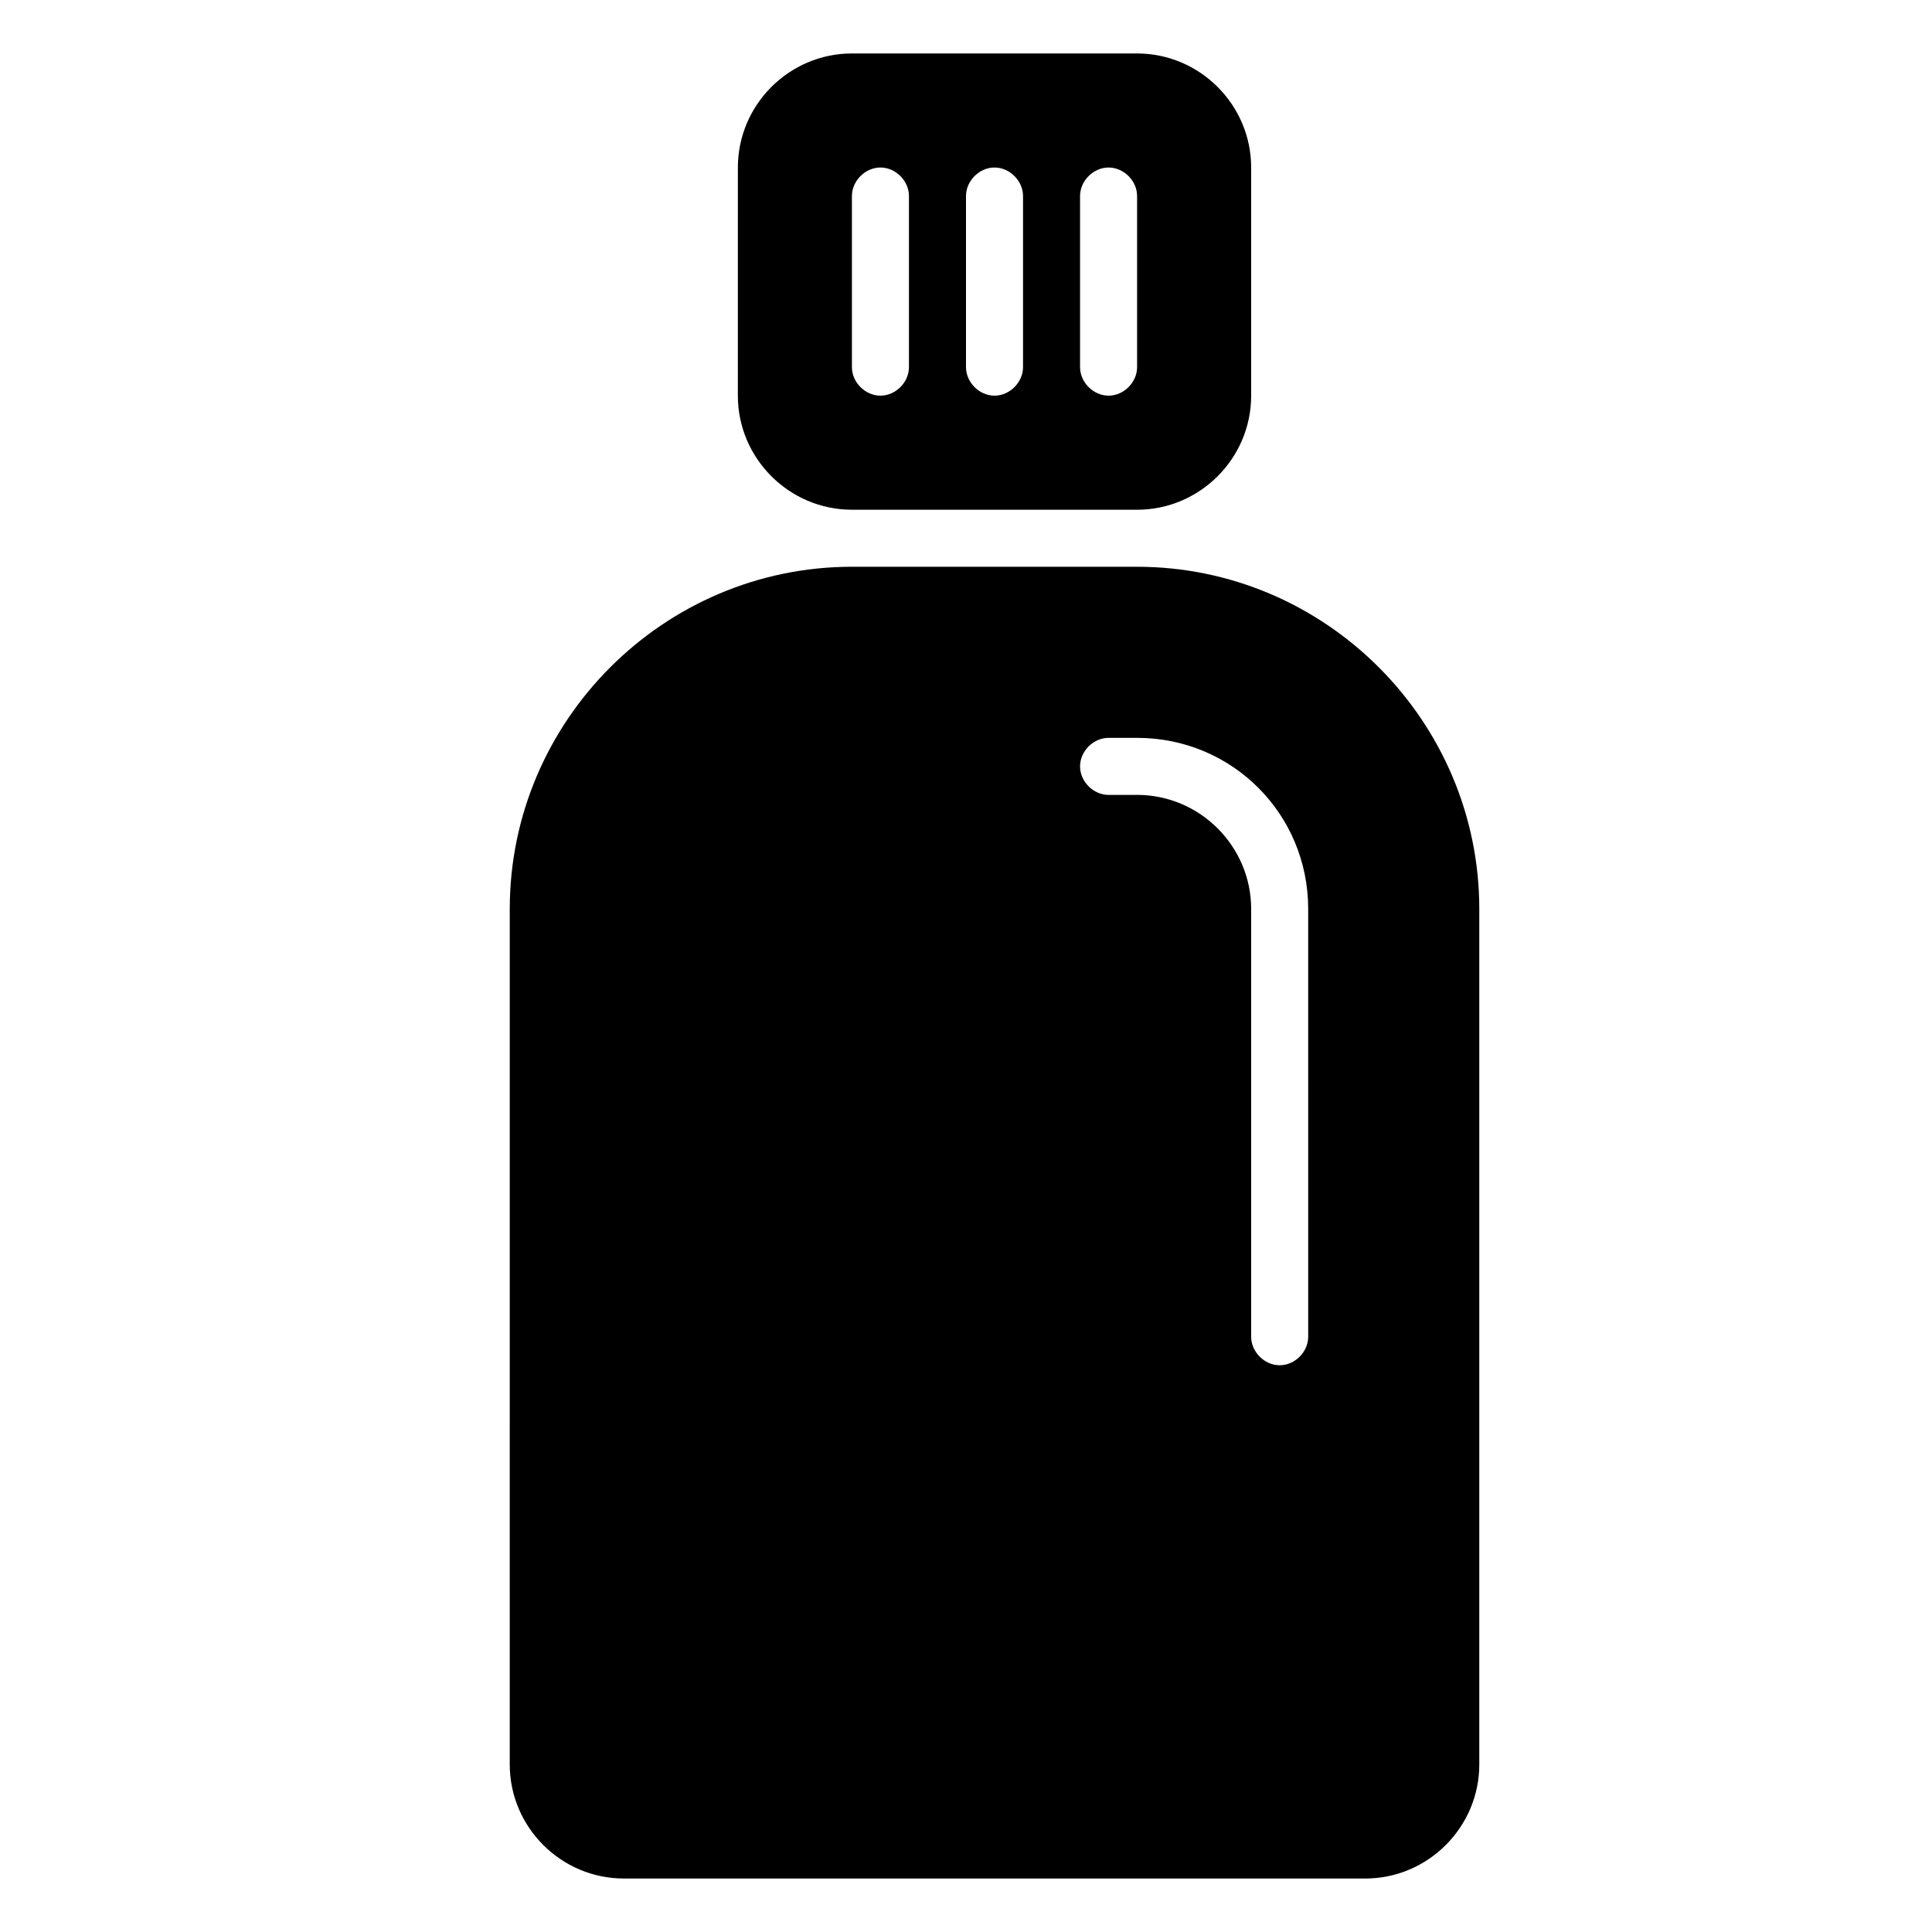 <?xml version="1.0" encoding="UTF-8"?>
<!-- Uploaded to: SVG Repo, www.svgrepo.com, Generator: SVG Repo Mixer Tools -->
<svg fill="#000000" width="800px" height="800px" version="1.1" viewBox="144 144 512 512" xmlns="http://www.w3.org/2000/svg">
 <path d="m445.34 294.2c49.879 0 90.688 40.809 90.688 90.688v226.71c0 16.625-13.602 30.23-30.23 30.23l-196.48-0.004c-16.625 0-30.23-13.602-30.23-30.23l0.004-226.71c0-49.879 40.809-90.688 90.688-90.688zm0-136.03c16.625 0 30.23 13.602 30.23 30.23v60.457c0 16.625-13.602 30.23-30.23 30.23l-75.57-0.004c-16.625 0-30.23-13.602-30.23-30.23l0.004-60.457c0-16.625 13.602-30.23 30.23-30.23zm-7.555 181.37c-4.031 0-7.559 3.527-7.559 7.559s3.527 7.559 7.559 7.559l7.555-0.004c16.625 0 30.23 13.602 30.23 30.23v113.36c0 4.031 3.527 7.559 7.559 7.559s7.559-3.527 7.559-7.559l-0.004-113.36c0-25.191-20.152-45.344-45.344-45.344zm7.555-98.246v-45.344c0-4.027-3.523-7.555-7.555-7.555s-7.559 3.527-7.559 7.559v45.344c0 4.031 3.527 7.559 7.559 7.559 4.031-0.004 7.555-3.531 7.555-7.562zm-30.227 0v-45.344c0-4.027-3.527-7.555-7.559-7.555s-7.555 3.527-7.555 7.559v45.344c0 4.031 3.527 7.559 7.559 7.559 4.027-0.004 7.555-3.531 7.555-7.562zm-30.23 0v-45.344c0-4.027-3.523-7.555-7.555-7.555s-7.559 3.527-7.559 7.559v45.344c0 4.031 3.527 7.559 7.559 7.559 4.031-0.004 7.555-3.531 7.555-7.562z"/>
</svg>